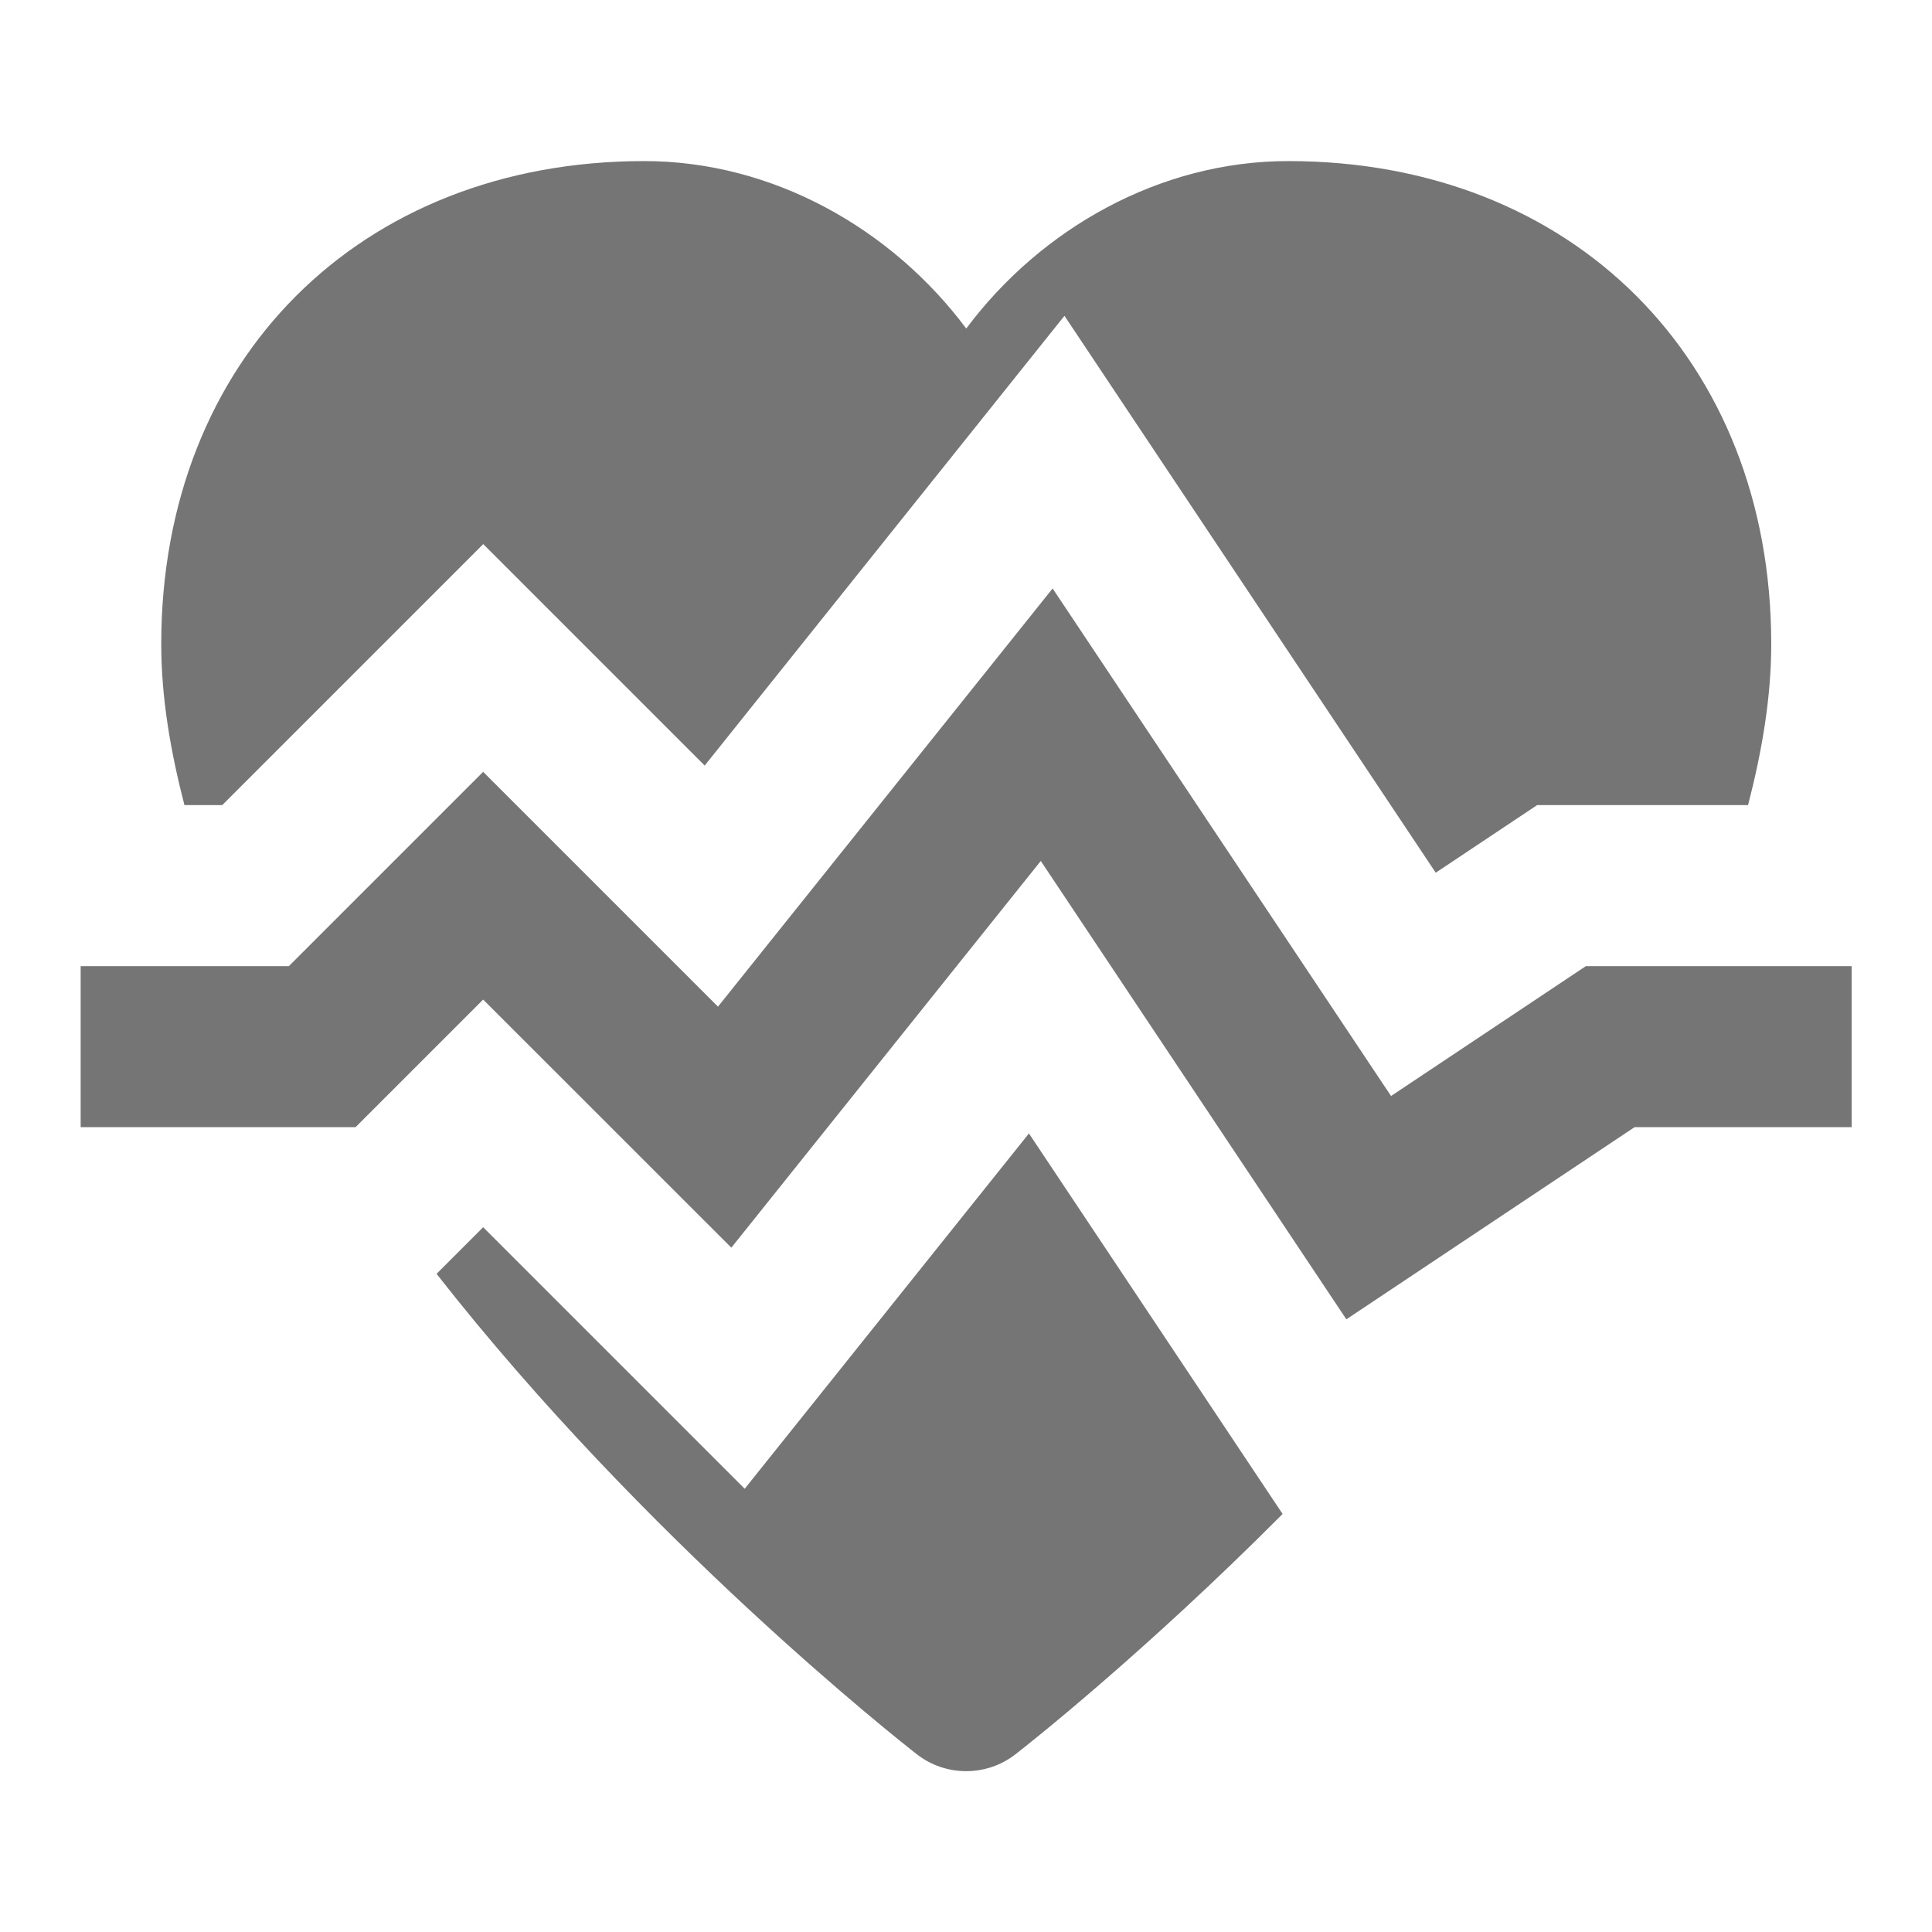 <?xml version="1.0" encoding="utf-8"?>
<!-- Generator: Adobe Illustrator 16.0.0, SVG Export Plug-In . SVG Version: 6.00 Build 0)  -->
<!DOCTYPE svg PUBLIC "-//W3C//DTD SVG 1.1//EN" "http://www.w3.org/Graphics/SVG/1.1/DTD/svg11.dtd">
<svg version="1.1" xmlns="http://www.w3.org/2000/svg" xmlns:xlink="http://www.w3.org/1999/xlink" x="0px" y="0px" width="24px"
	 height="24.001px" viewBox="0 0 24 24.001" enable-background="new 0 0 24 24.001" xml:space="preserve">
<g id="Frames-24px">
	<rect fill="none" width="24" height="24.001"/>
</g>
<g id="Outline">
	<g>
		<path fill="#757575" d="M2.76,10.002l3.243-3.243l2.751,2.751l4.469-5.587l4.612,6.918l1.26-0.84h2.62
			c0.173-0.668,0.288-1.337,0.288-2c0-3.533-2.467-6-6-6c-1.594,0-3.071,0.837-4,2.08c-0.929-1.243-2.406-2.08-4-2.08
			c-3.533,0-6,2.467-6,6c0,0.663,0.115,1.332,0.288,2H2.76z"/>
		<path fill="#757575" d="M9.251,18.494l-3.249-3.249l-0.579,0.579c2.591,3.309,5.742,5.794,5.965,5.967
			c0.18,0.141,0.397,0.211,0.614,0.211s0.434-0.07,0.614-0.211c0.149-0.115,1.601-1.26,3.317-2.984l-3.151-4.727L9.251,18.494z"/>
		<polygon fill="#757575" points="19.7,12.002 17.28,13.615 13.076,7.31 8.919,12.505 6.002,9.588 3.588,12.002 1.002,12.002 
			1.002,14.002 4.417,14.002 6.002,12.417 9.085,15.499 12.929,10.695 16.725,16.389 20.305,14.002 23.002,14.002 23.002,12.002 		
			"/>
	</g>
</g>
</svg>
